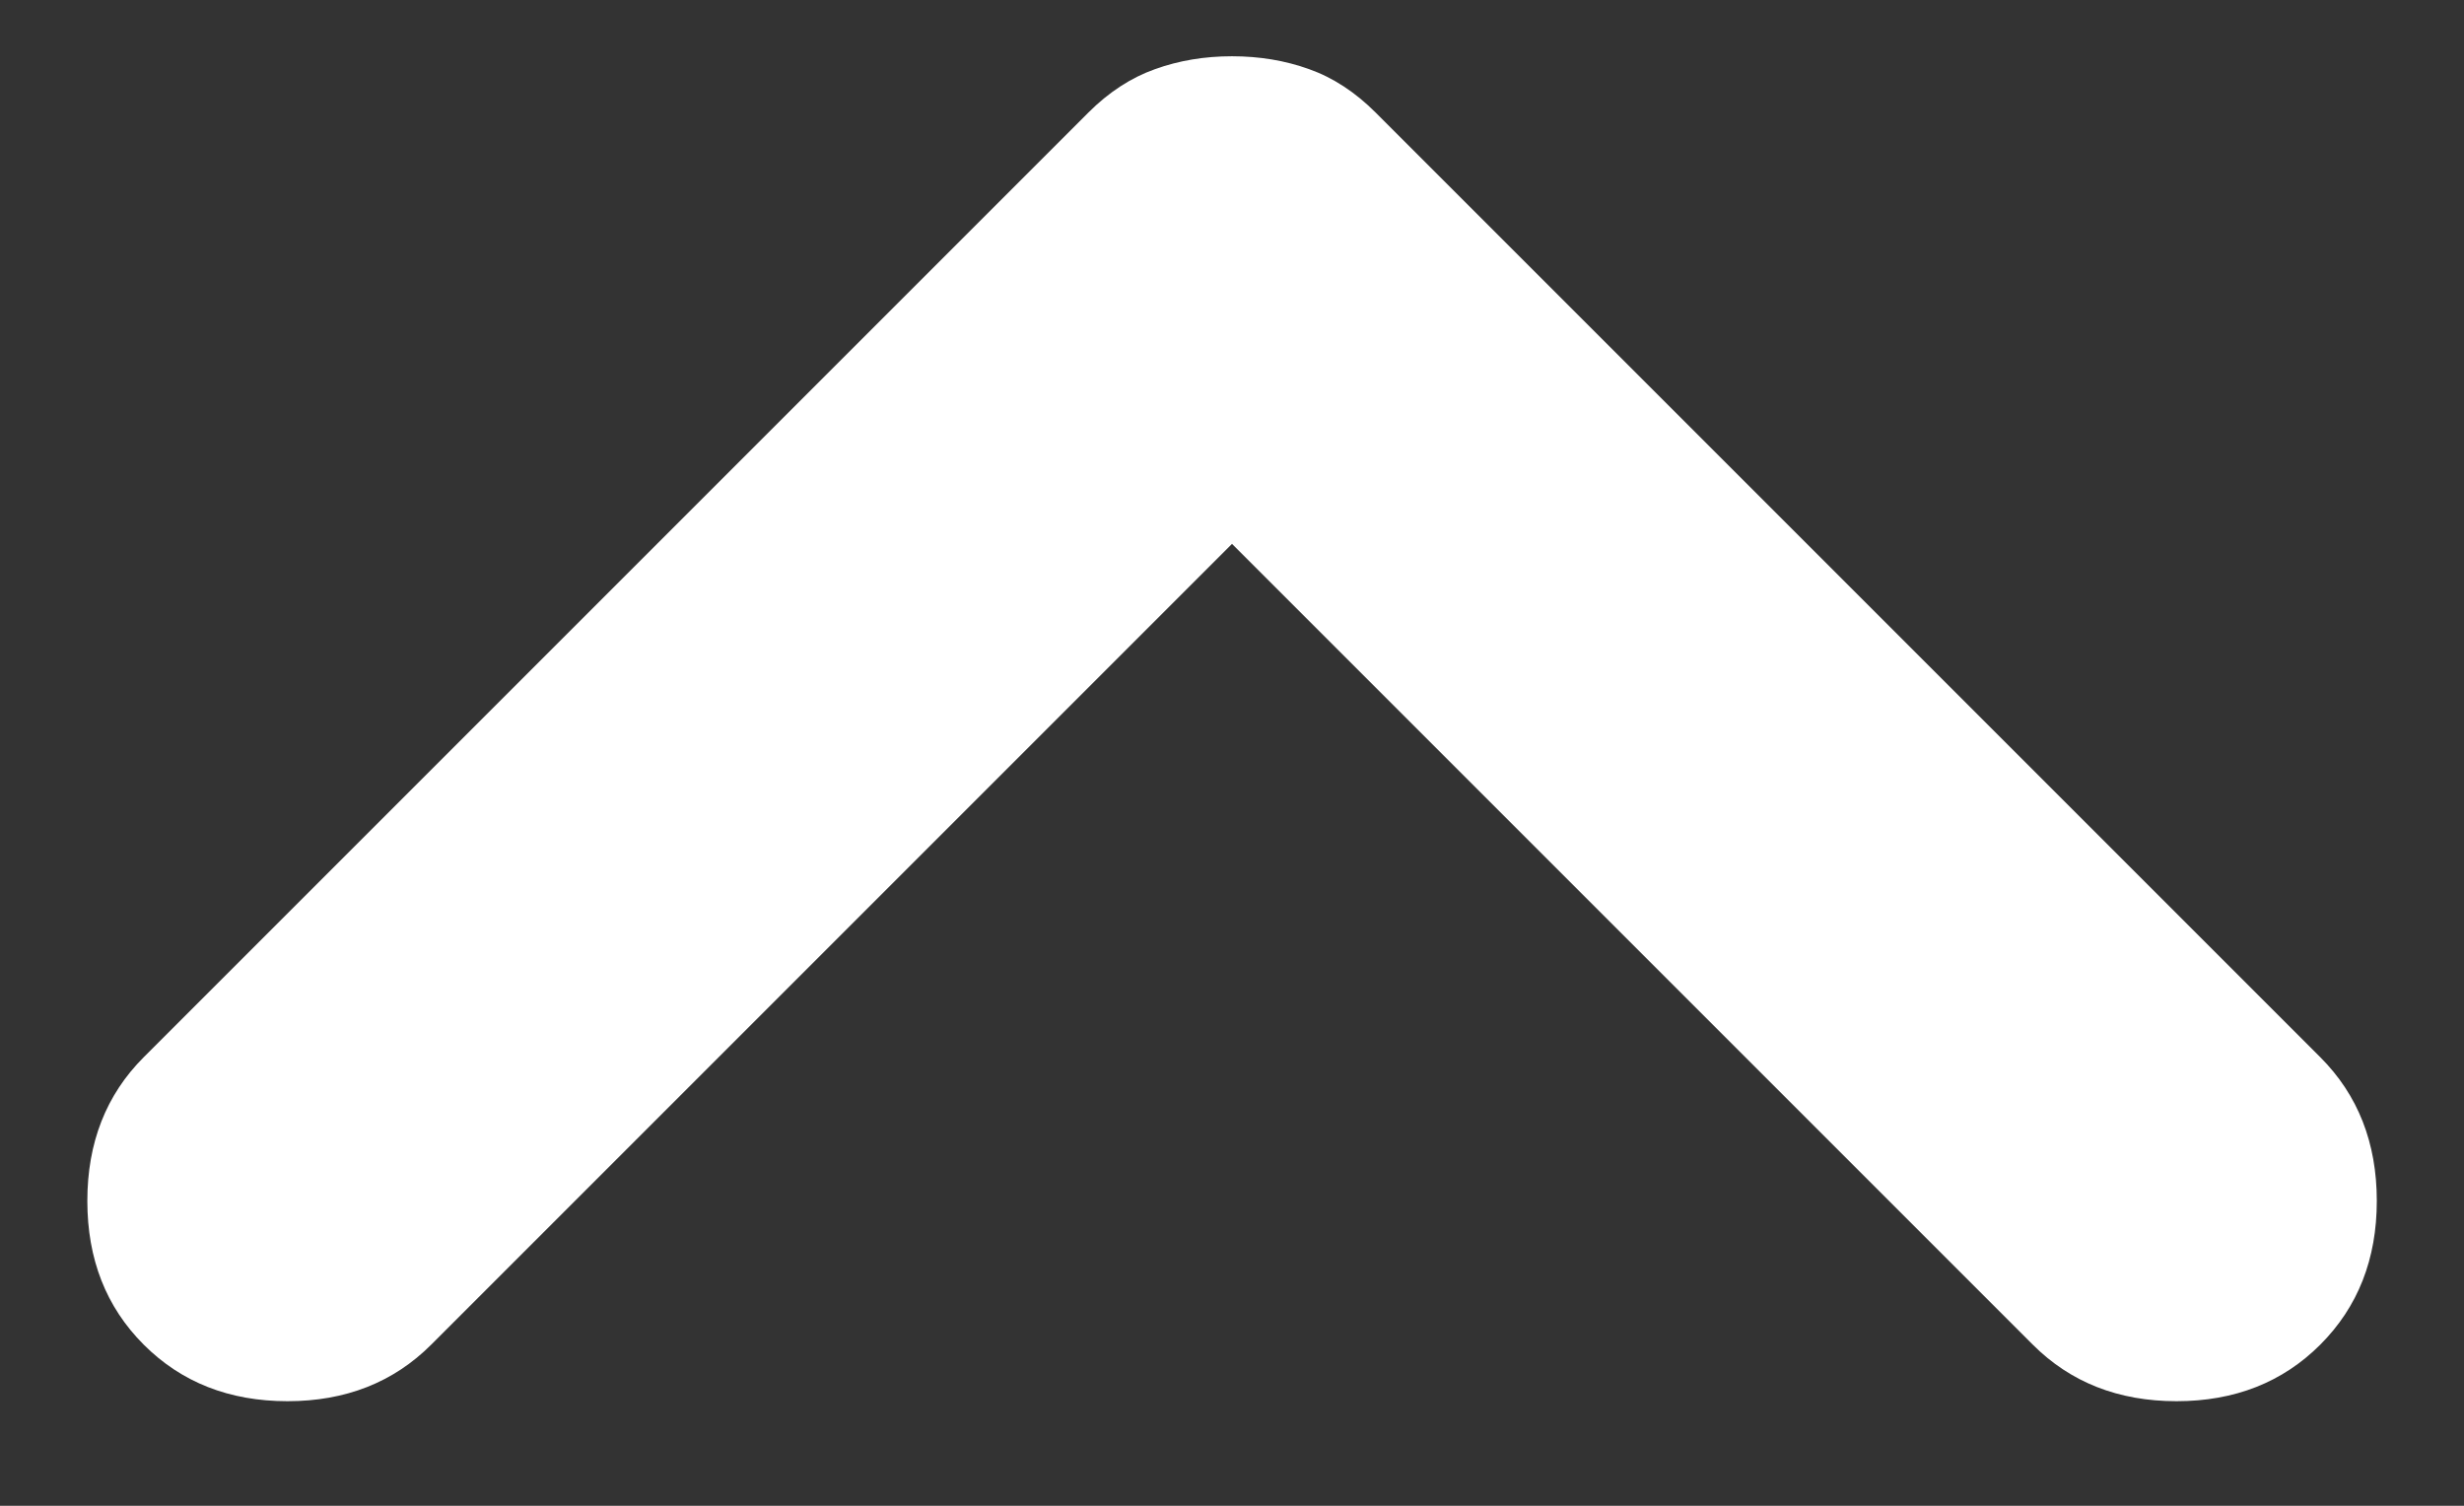 <svg xmlns="http://www.w3.org/2000/svg" width="18" height="11" viewBox="0 0 18 11" fill="none">
    <rect x="0" y="0" width="18" height="11" fill="#333333" stroke="none"/>
    <path d="M9 3.973L3.15 9.823C2.875 10.098 2.525 10.236 2.1 10.236C1.675 10.236 1.325 10.098 1.05 9.823C0.775 9.548 0.638 9.198 0.638 8.773C0.638 8.348 0.775 7.998 1.05 7.723L7.95 0.823C8.1 0.673 8.263 0.567 8.438 0.505C8.613 0.442 8.8 0.411 9 0.411C9.2 0.411 9.388 0.442 9.563 0.505C9.738 0.567 9.9 0.673 10.05 0.823L16.95 7.723C17.225 7.998 17.363 8.348 17.363 8.773C17.363 9.198 17.225 9.548 16.95 9.823C16.675 10.098 16.325 10.236 15.9 10.236C15.475 10.236 15.125 10.098 14.85 9.823L9 3.973Z" fill="white"/>
</svg>